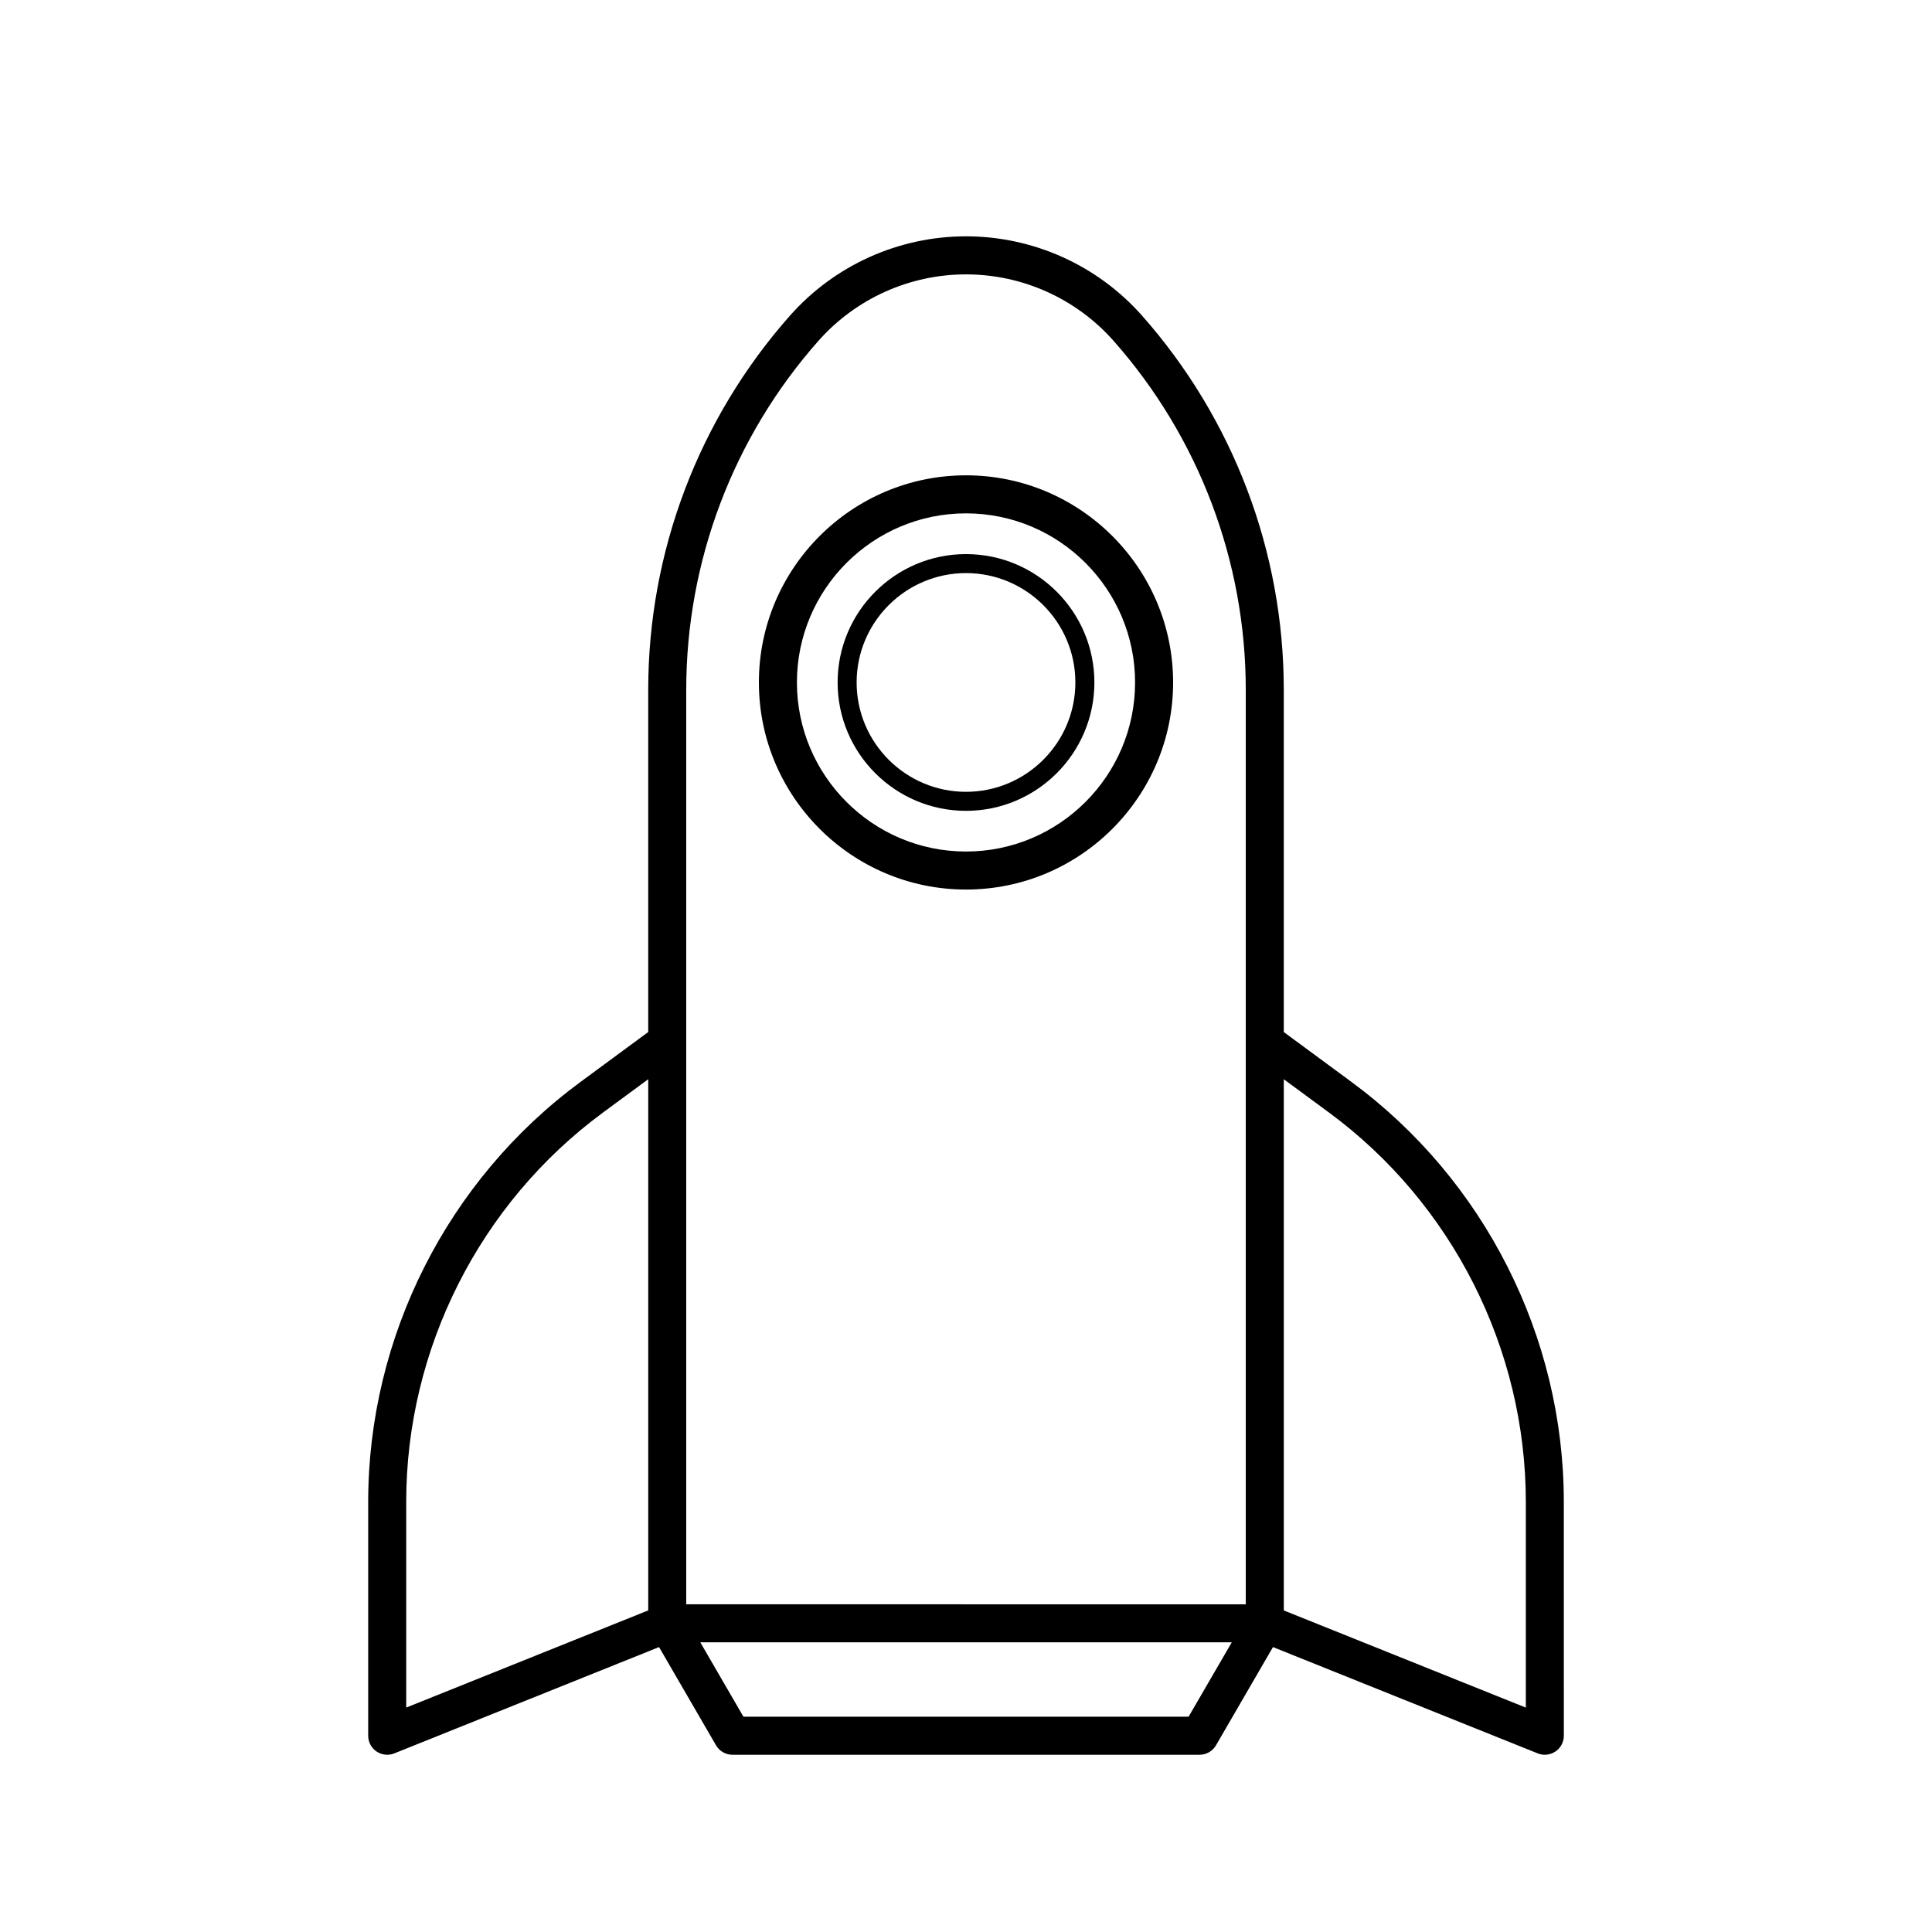 <?xml version="1.0" encoding="UTF-8"?>
<!-- The Best Svg Icon site in the world: iconSvg.co, Visit us! https://iconsvg.co -->
<svg fill="#000000" width="800px" height="800px" version="1.1" viewBox="144 144 512 512" xmlns="http://www.w3.org/2000/svg">
 <g>
  <path d="m502.18 430.74-17.965-13.238v-90.703c0-36.551-13.336-71.762-37.559-99.148-11.82-13.359-28.824-21.02-46.656-21.02-17.836 0-34.84 7.664-46.656 21.02-24.223 27.387-37.559 62.598-37.559 99.148v90.699l-17.965 13.238c-35.215 25.941-56.246 67.539-56.246 111.29v61.965c0 1.672 0.832 3.238 2.211 4.172 0.848 0.57 1.828 0.867 2.828 0.867 0.637 0 1.273-0.117 1.879-0.363l70.164-28.172 15.098 26.027c0.902 1.559 2.562 2.508 4.359 2.508h123.78c1.793 0 3.461-0.953 4.359-2.508l15.098-26.027 70.164 28.172c0.609 0.246 1.246 0.363 1.879 0.363 0.992 0 1.98-0.297 2.828-0.867 1.379-0.938 2.211-2.5 2.211-4.172l-0.004-61.965c0-43.742-21.027-85.34-56.246-111.28zm-176.32-103.94c0-34.094 12.445-66.93 35.031-92.473 9.906-11.195 24.156-17.613 39.109-17.613s29.207 6.418 39.109 17.613c22.586 25.543 35.031 58.387 35.031 92.473v242.36l-148.28-0.004zm-74.211 215.22c0-40.551 19.492-79.125 52.145-103.18l11.996-8.836v140.77l-64.137 25.75v-54.508zm207.34 56.926h-117.97l-11.441-19.723h140.86zm89.367-2.414-64.137-25.75v-140.77l11.996 8.836c32.648 24.051 52.145 62.629 52.145 103.18v54.512z"/>
  <path d="m400 379.74c30.266 0 54.887-24.621 54.887-54.887-0.004-30.266-24.625-54.887-54.887-54.887-30.266 0-54.887 24.621-54.887 54.887s24.621 54.887 54.887 54.887zm0-99.695c24.707 0 44.809 20.098 44.809 44.809 0 24.711-20.102 44.809-44.809 44.809s-44.809-20.098-44.809-44.809c0-24.711 20.102-44.809 44.809-44.809z"/>
  <path d="m400 358.88c18.762 0 34.023-15.262 34.023-34.023 0-18.758-15.262-34.016-34.023-34.016s-34.023 15.262-34.023 34.016c0 18.762 15.262 34.023 34.023 34.023zm0-63.004c15.98 0 28.984 13 28.984 28.98s-13.004 28.984-28.984 28.984-28.984-13.004-28.984-28.984 13.004-28.98 28.984-28.98z"/>
 </g>
</svg>